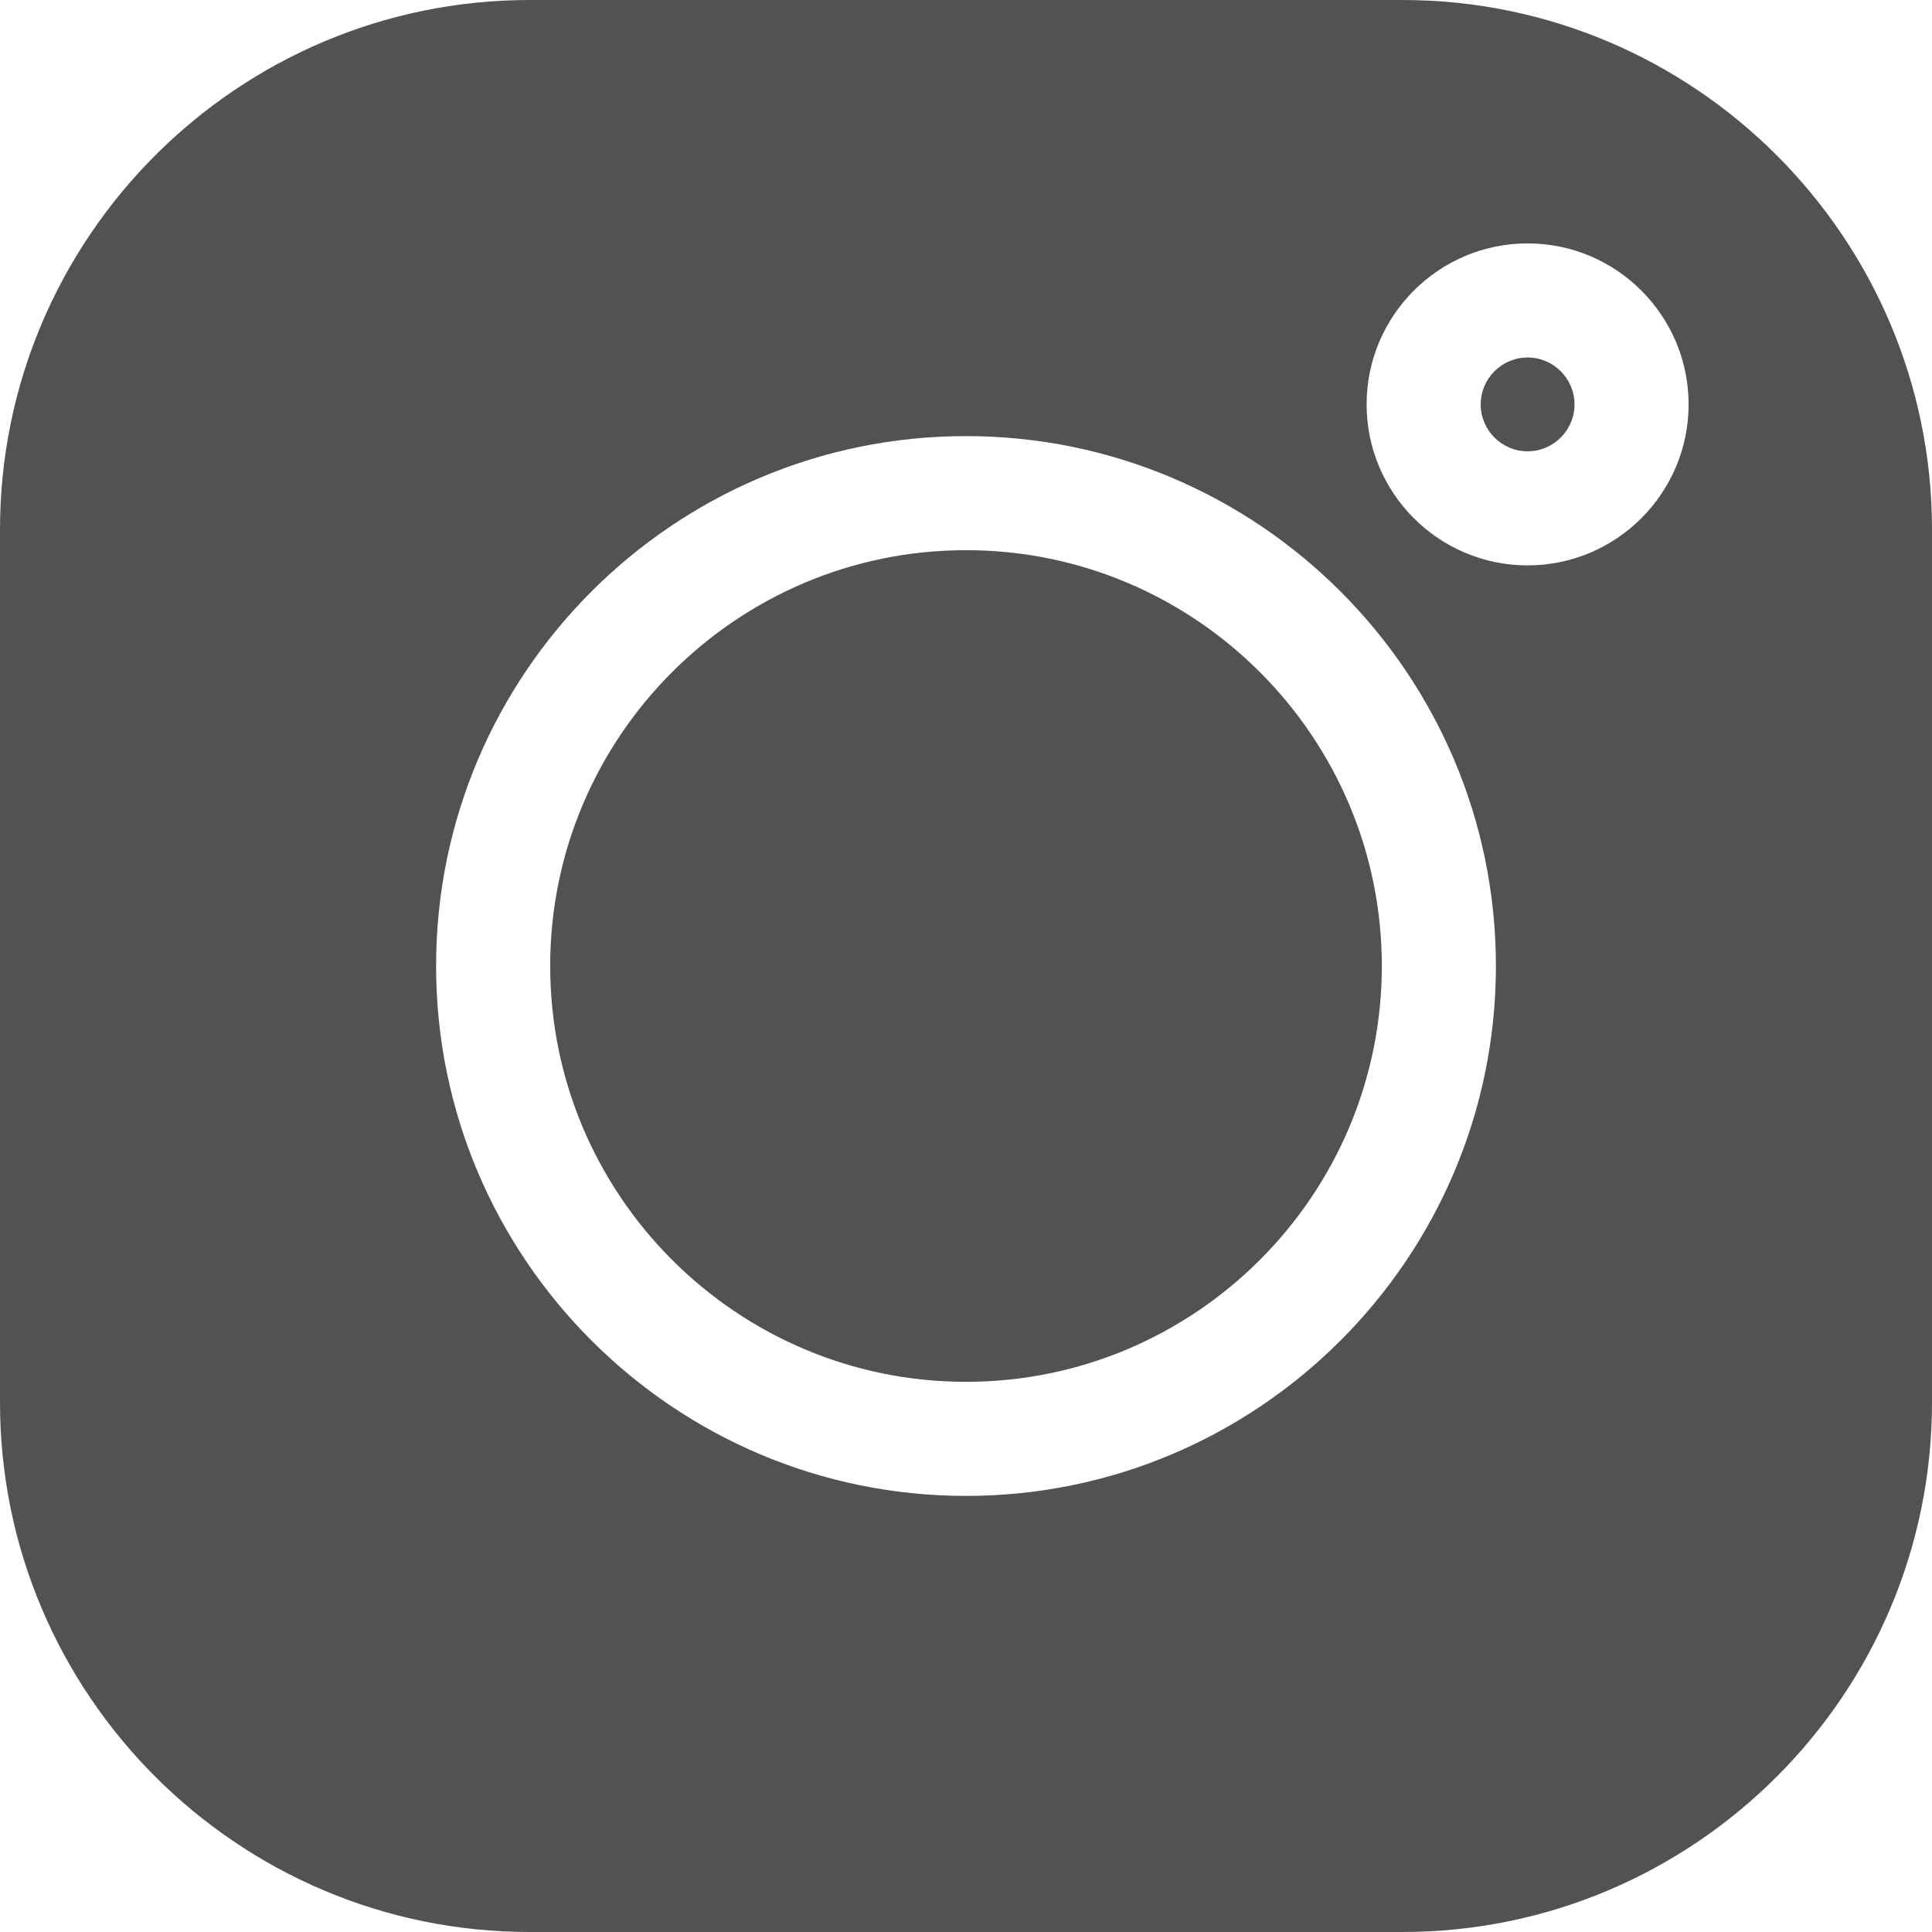 <?xml version="1.0" encoding="UTF-8"?> <svg xmlns="http://www.w3.org/2000/svg" xmlns:xlink="http://www.w3.org/1999/xlink" version="1.1" id="Capa_1" x="0px" y="0px" viewBox="0 0 512 512" style="enable-background:new 0 0 512 512;" xml:space="preserve"><g><g><path d="M404.831,94.739c-6.853,0-12.43,5.577-12.43,12.43s5.577,12.43,12.43,12.43c6.854,0,12.43-5.576,12.43-12.43 S411.685,94.739,404.831,94.739z" fill="#000000" style="fill: rgb(82, 82, 82);"></path></g></g><g><g><path d="M256,145.804c-60.762,0-110.196,49.434-110.196,110.196c0,60.762,49.434,110.197,110.196,110.197 c60.763,0,110.197-49.434,110.197-110.196C366.197,195.239,316.763,145.804,256,145.804z" fill="#000000" style="fill: rgb(82, 82, 82);"></path></g></g><g><g><path d="M371.643,0H140.357C62.964,0,0,62.964,0,140.358v231.285C0,449.037,62.964,512,140.357,512h231.286 C449.037,512,512,449.036,512,371.643V140.358C512,62.964,449.037,0,371.643,0z M256,396.432 c-77.435,0-140.431-62.997-140.431-140.432S178.566,115.57,256,115.57S396.432,178.566,396.432,256S333.434,396.432,256,396.432z M404.831,149.836c-23.526,0-42.666-19.14-42.666-42.666c0-23.526,19.14-42.667,42.666-42.667 c23.526,0,42.666,19.14,42.666,42.666S428.357,149.836,404.831,149.836z" fill="#000000" style="fill: rgb(82, 82, 82);"></path></g></g></svg> 